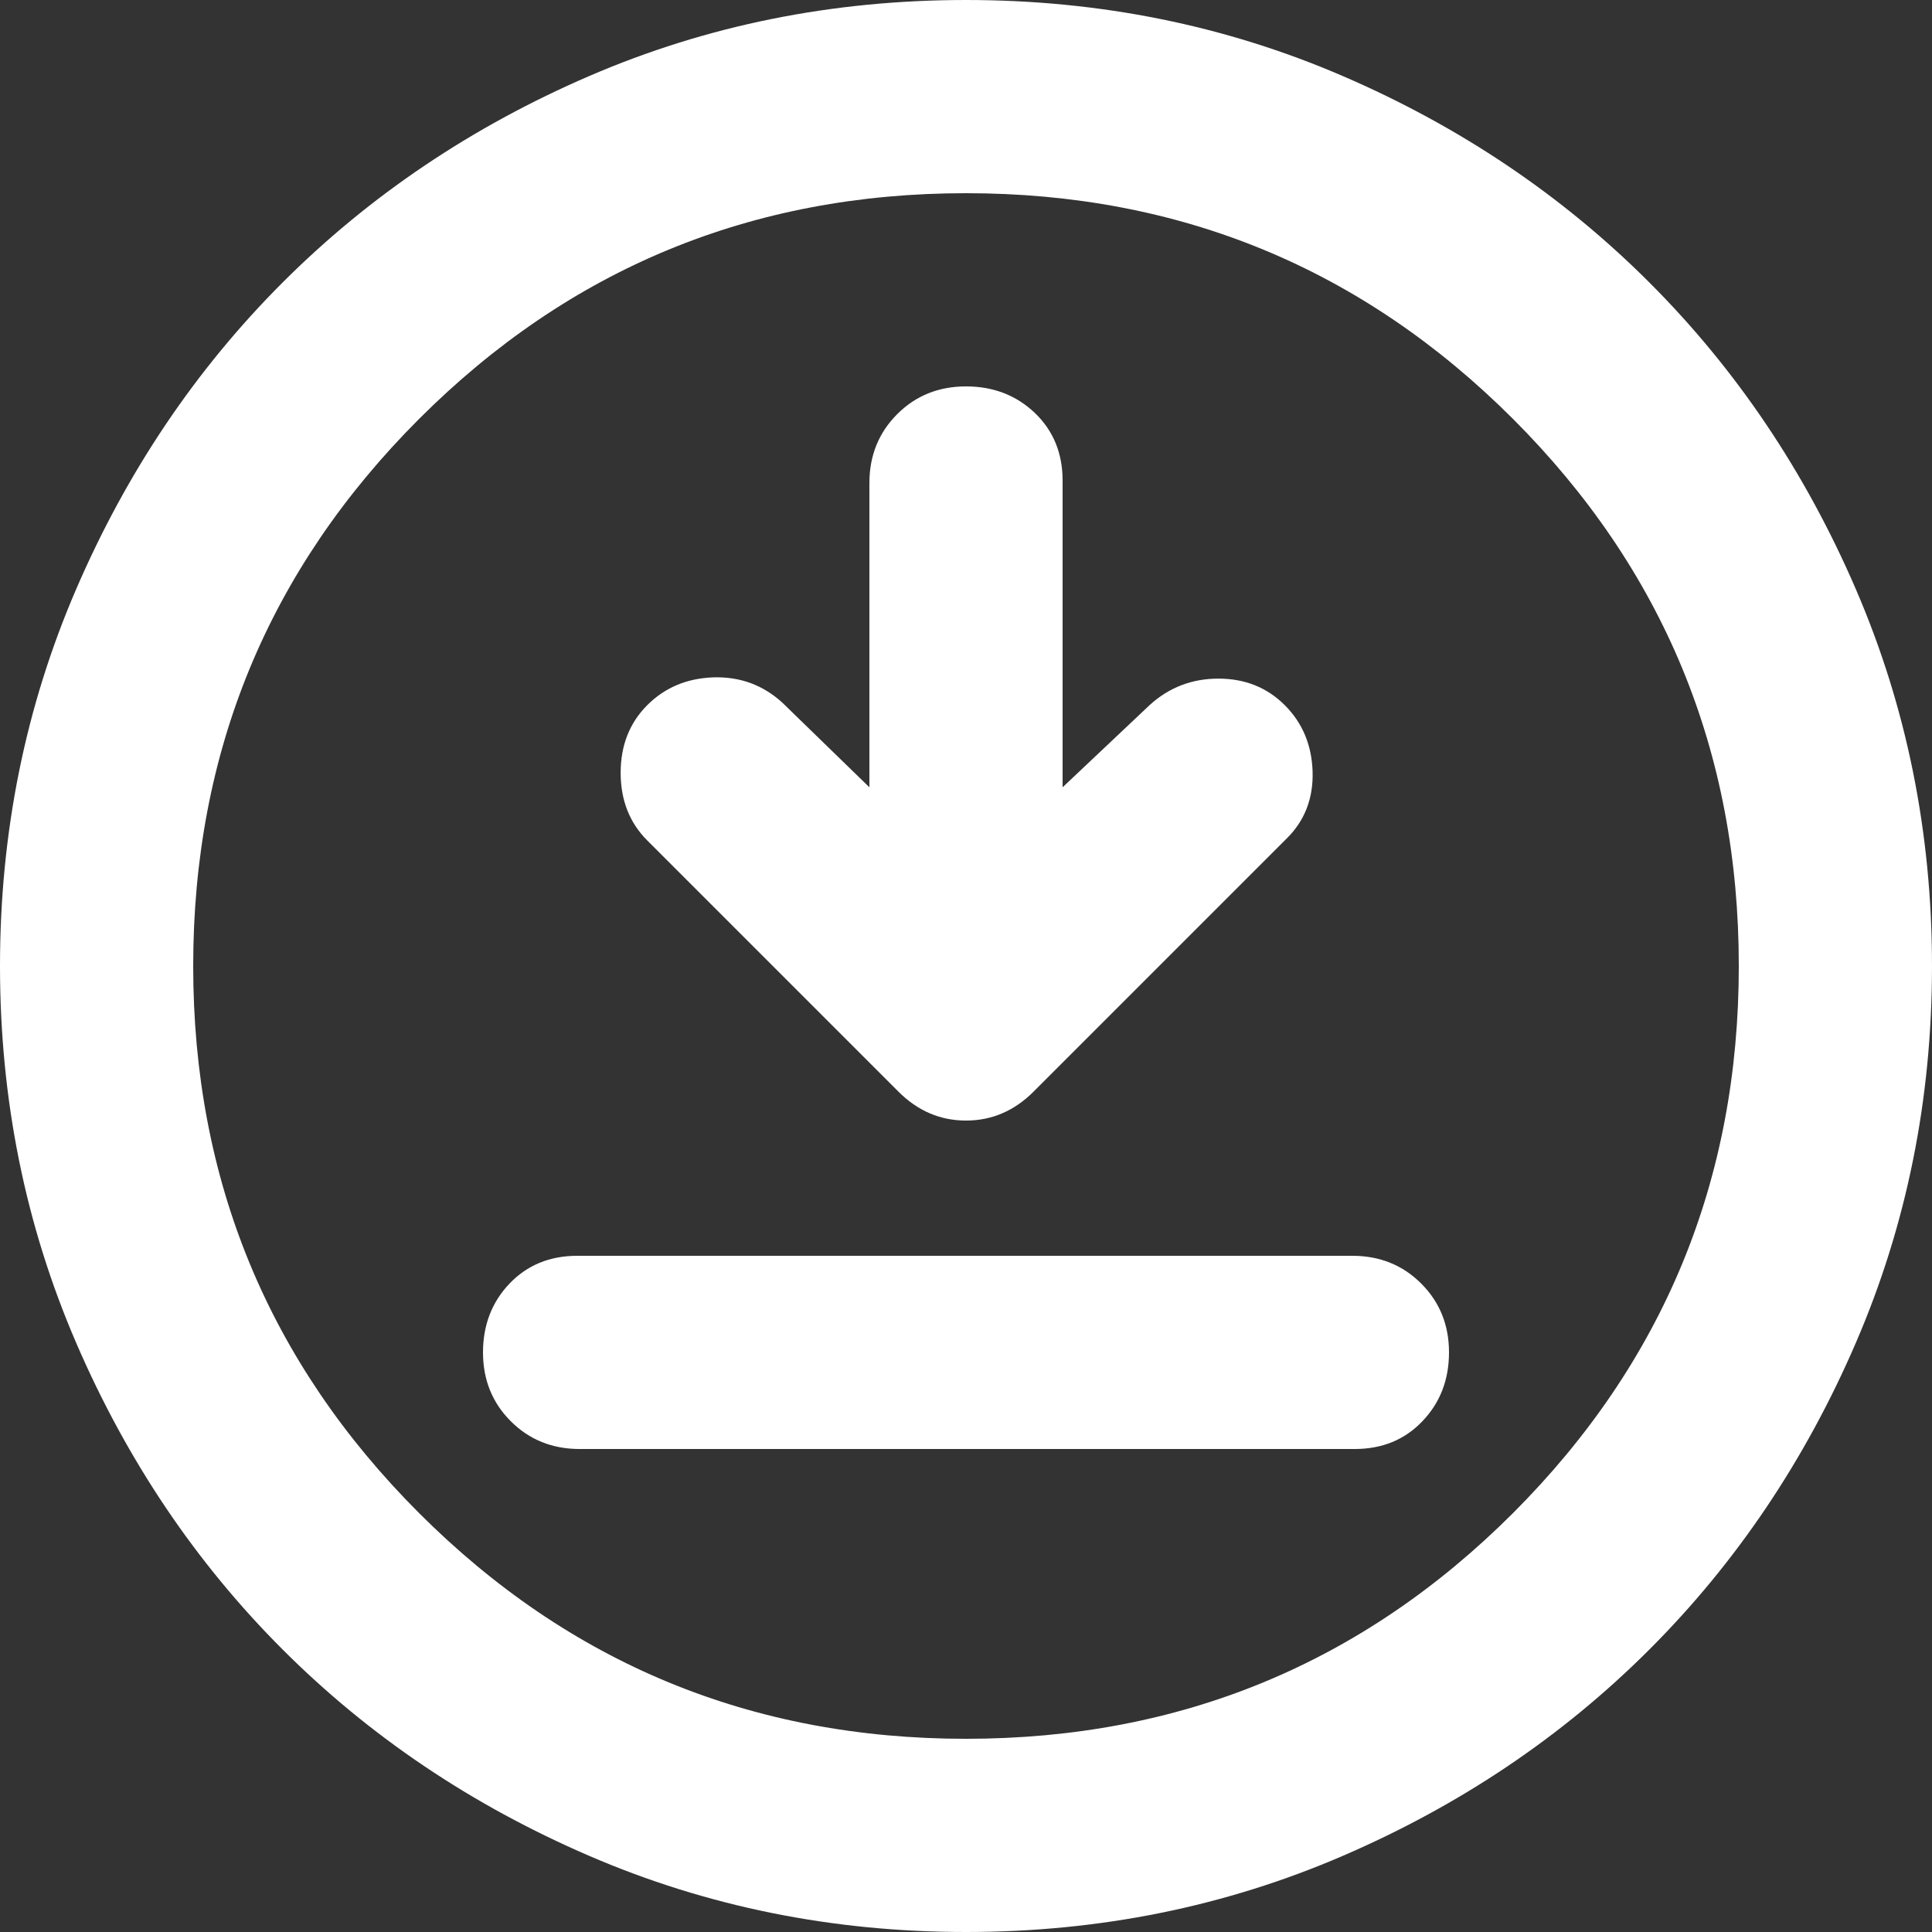 <?xml version="1.0" encoding="UTF-8"?> <svg xmlns="http://www.w3.org/2000/svg" width="20" height="20" viewBox="0 0 20 20" fill="none"><rect x="0" y="0" width="20" height="20" fill="#333333" stroke="none"/> <path d="M9 8.15L8.1 7.275C7.9 7.092 7.662 7.004 7.387 7.012C7.112 7.021 6.883 7.117 6.7 7.3C6.517 7.483 6.425 7.717 6.425 8C6.425 8.283 6.517 8.517 6.7 8.7L9.3 11.3C9.5 11.5 9.733 11.6 10 11.6C10.267 11.6 10.5 11.5 10.7 11.3L13.325 8.675C13.508 8.492 13.596 8.262 13.588 7.987C13.579 7.712 13.483 7.483 13.3 7.3C13.117 7.117 12.888 7.025 12.613 7.025C12.338 7.025 12.1 7.117 11.9 7.3L11 8.15V4.975C11 4.692 10.904 4.458 10.713 4.275C10.521 4.092 10.283 4 10 4C9.717 4 9.479 4.096 9.288 4.287C9.096 4.479 9 4.717 9 5V8.15ZM6 15H14.025C14.308 15 14.542 14.904 14.725 14.712C14.908 14.521 15 14.283 15 14C15 13.717 14.904 13.479 14.712 13.287C14.521 13.096 14.283 13 14 13H5.975C5.692 13 5.458 13.096 5.275 13.287C5.092 13.479 5 13.717 5 14C5 14.283 5.096 14.521 5.287 14.712C5.479 14.904 5.717 15 6 15ZM10 20C8.617 20 7.317 19.737 6.1 19.212C4.883 18.687 3.825 17.975 2.925 17.075C2.025 16.175 1.313 15.117 0.788 13.9C0.263 12.683 0 11.383 0 10C0 8.617 0.263 7.317 0.788 6.1C1.313 4.883 2.025 3.825 2.925 2.925C3.825 2.025 4.883 1.312 6.1 0.787C7.317 0.262 8.617 0 10 0C11.383 0 12.683 0.262 13.9 0.787C15.117 1.312 16.175 2.025 17.075 2.925C17.975 3.825 18.687 4.883 19.212 6.1C19.737 7.317 20 8.617 20 10C20 11.383 19.737 12.683 19.212 13.9C18.687 15.117 17.975 16.175 17.075 17.075C16.175 17.975 15.117 18.687 13.9 19.212C12.683 19.737 11.383 20 10 20ZM10 18C12.217 18 14.104 17.221 15.663 15.663C17.221 14.104 18 12.217 18 10C18 7.783 17.221 5.896 15.663 4.337C14.104 2.779 12.217 2 10 2C7.783 2 5.896 2.779 4.338 4.337C2.779 5.896 2 7.783 2 10C2 12.217 2.779 14.104 4.338 15.663C5.896 17.221 7.783 18 10 18Z" fill="white"></path> </svg> 